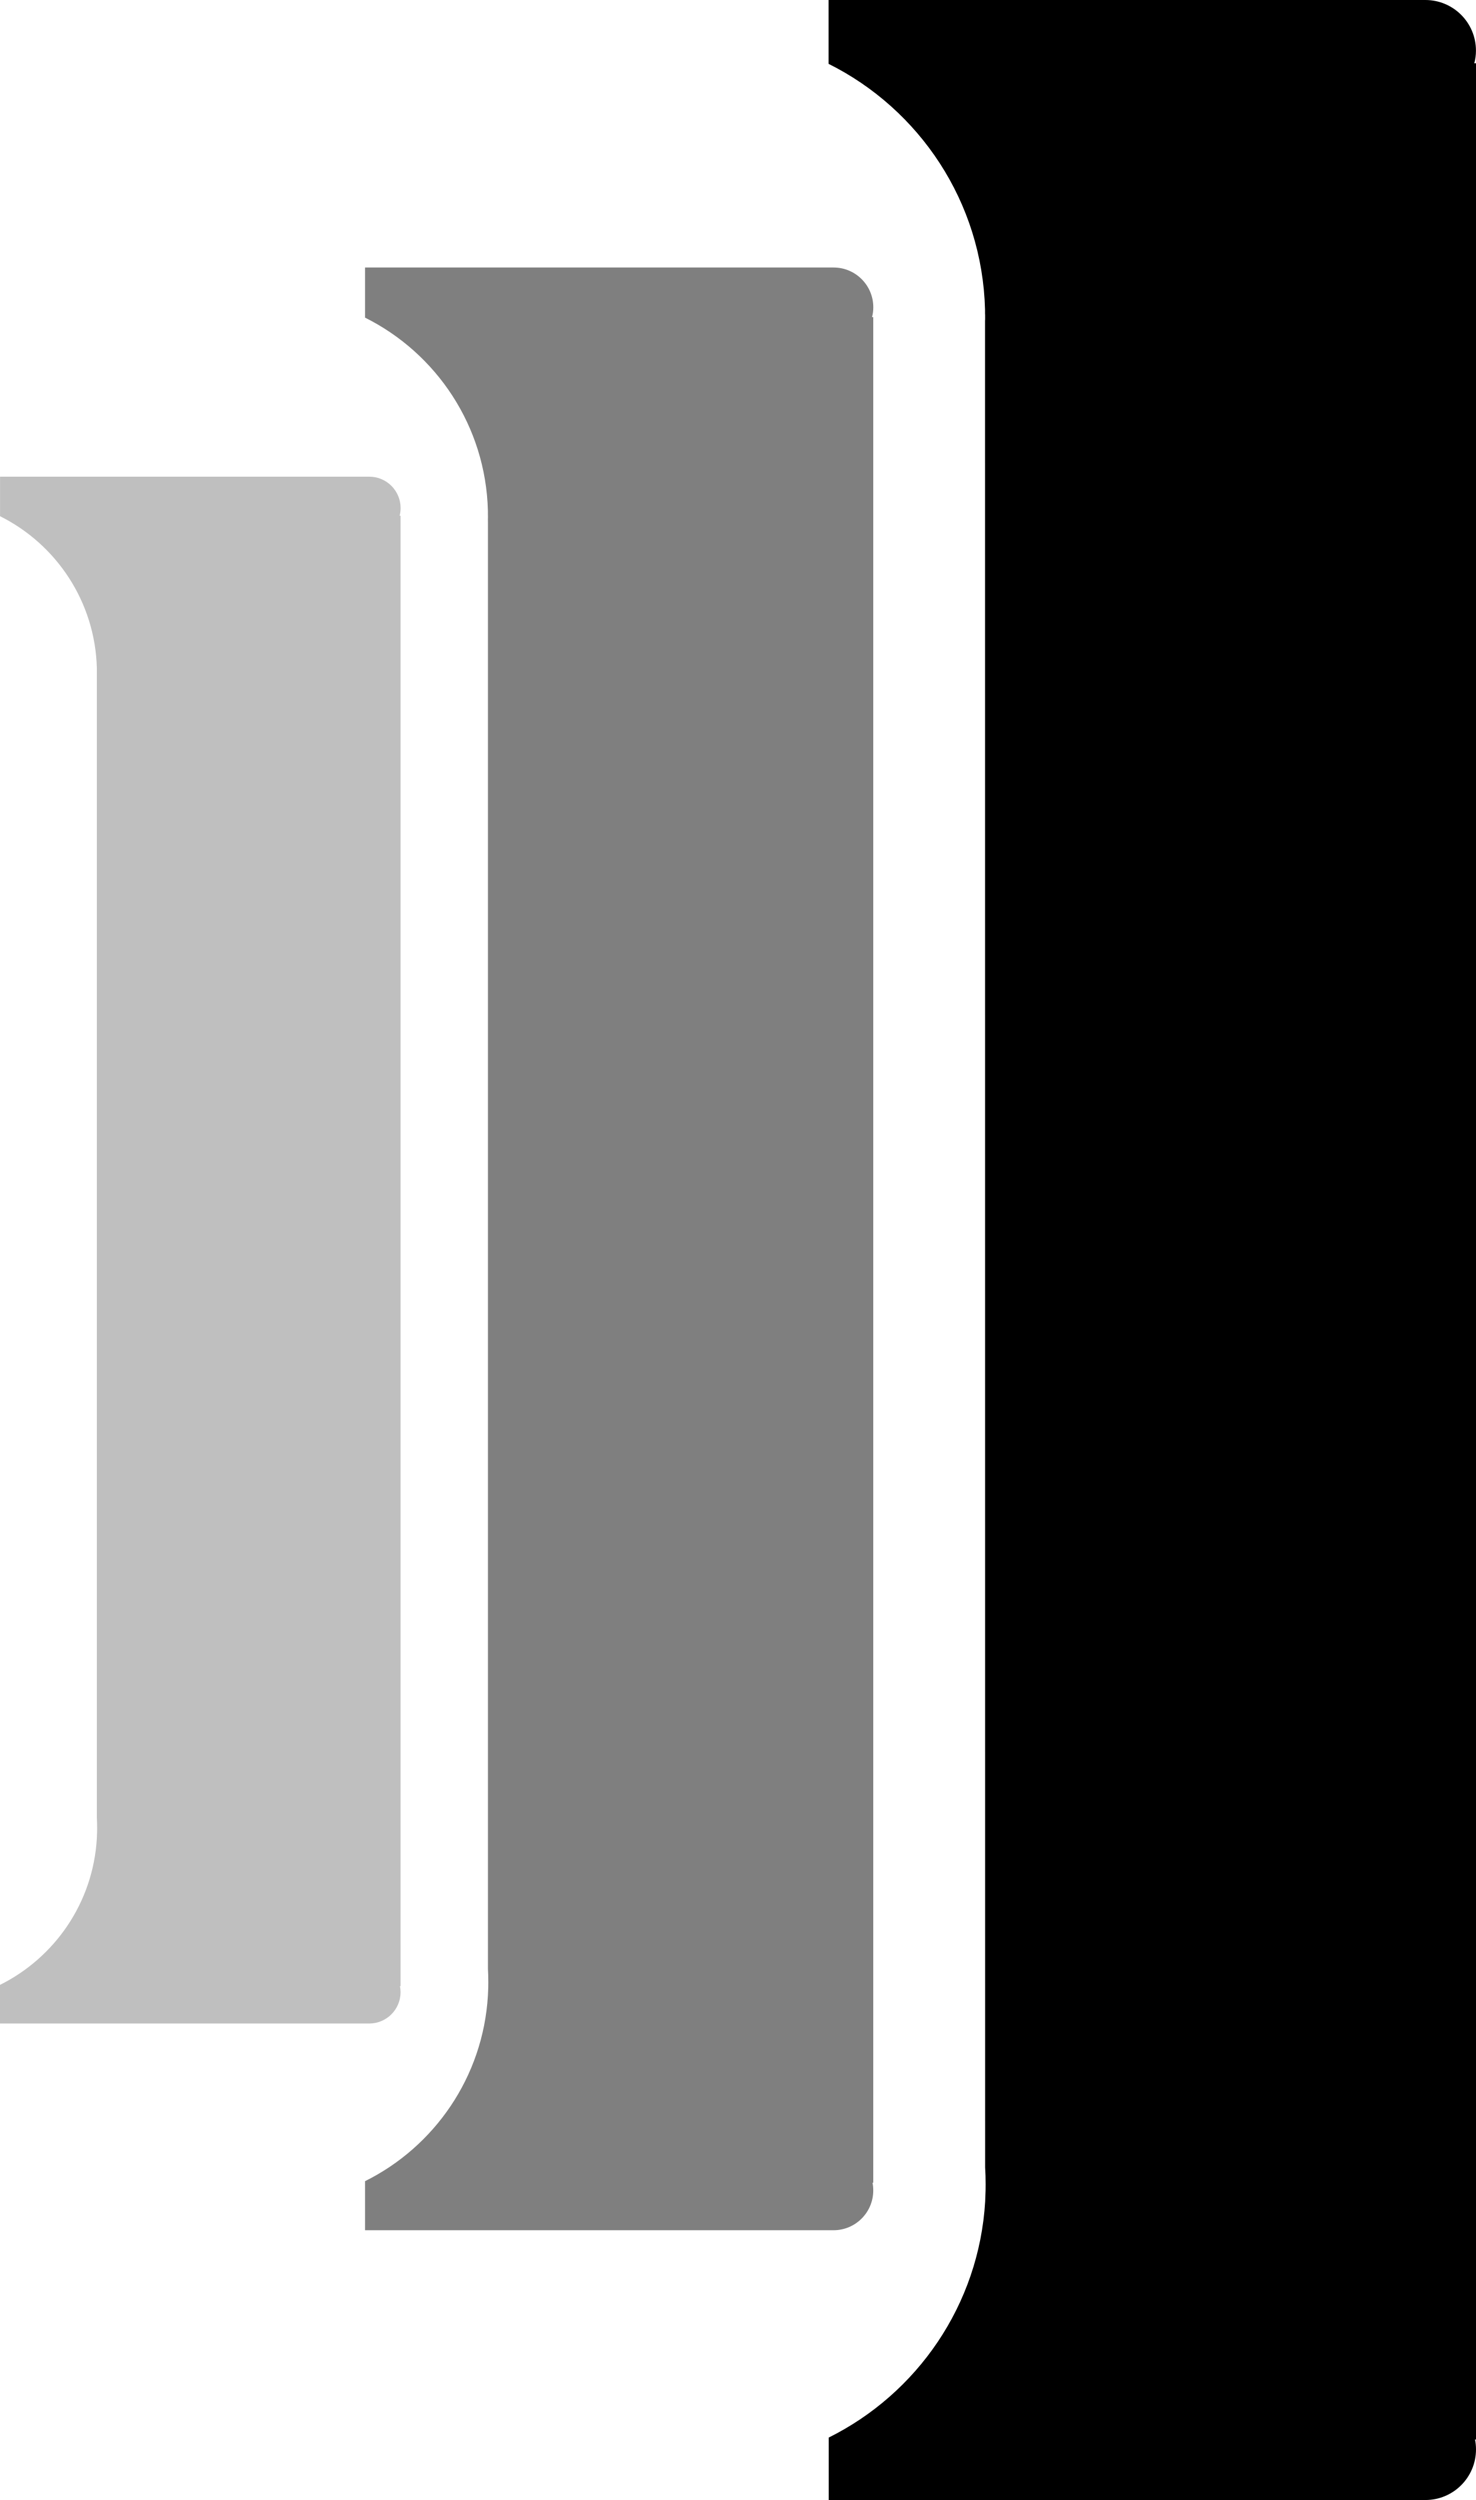 <svg xmlns="http://www.w3.org/2000/svg" id="Camada_2" data-name="Camada 2" viewBox="0 0 317.56 537.57"><defs><style>      .cls-1 {        opacity: .5;      }      .cls-2 {        opacity: .25;      }    </style></defs><g id="Logo_Symbol" data-name="Logo Symbol"><g><path d="M317.2,13.61h.36v510.95h-.21c.14.69.21,1.4.21,2.12,0,6.02-4.87,10.89-10.89,10.89h-128.37v-13.43c18.98-9.43,32.33-28.49,33.66-50.78.01-.38.03-.74.04-1.11.05-.84.06-1.7.06-2.56,0-1.23-.03-2.45-.11-3.67l-.02-396.29v-.77c.02-.15.02-.3.02-.45v-.35c0-.27,0-.54-.02-.8v-.77c-.59-23.18-14.14-43.13-33.66-52.86V0h128.39c6.02,0,10.89,4.87,10.89,10.89,0,.95-.12,1.85-.36,2.72Z"></path><path class="cls-1" d="M187.6,68.19h.28v401.15h-.16c.11.54.16,1.1.16,1.67,0,4.72-3.83,8.55-8.55,8.55h-100.79v-10.55c14.9-7.4,25.38-22.37,26.43-39.87.01-.3.02-.58.04-.87.04-.66.05-1.33.05-2.01,0-.97-.02-1.92-.08-2.88V112.25s-.01-.6-.01-.6c.01-.12.01-.24.01-.35v-.27c0-.21,0-.43-.01-.63v-.6c-.46-18.2-11.1-33.86-26.43-41.5v-10.78h100.8c4.72,0,8.55,3.83,8.55,8.55,0,.74-.09,1.45-.28,2.14Z"></path><path class="cls-2" d="M85.96,110.9h.22v316.16h-.13c.08.43.13.87.13,1.31,0,3.72-3.02,6.74-6.74,6.74H0v-8.31c11.75-5.84,20-17.63,20.83-31.42,0-.23.02-.46.03-.69.03-.52.04-1.05.04-1.58,0-.76-.02-1.52-.06-2.27v-245.21s0-.47,0-.47c0-.09,0-.19,0-.28v-.21c0-.17,0-.34,0-.49v-.47c-.36-14.34-8.75-26.69-20.83-32.71v-8.5h79.44c3.72,0,6.74,3.02,6.74,6.74,0,.59-.07,1.14-.22,1.68Z"></path></g></g></svg>